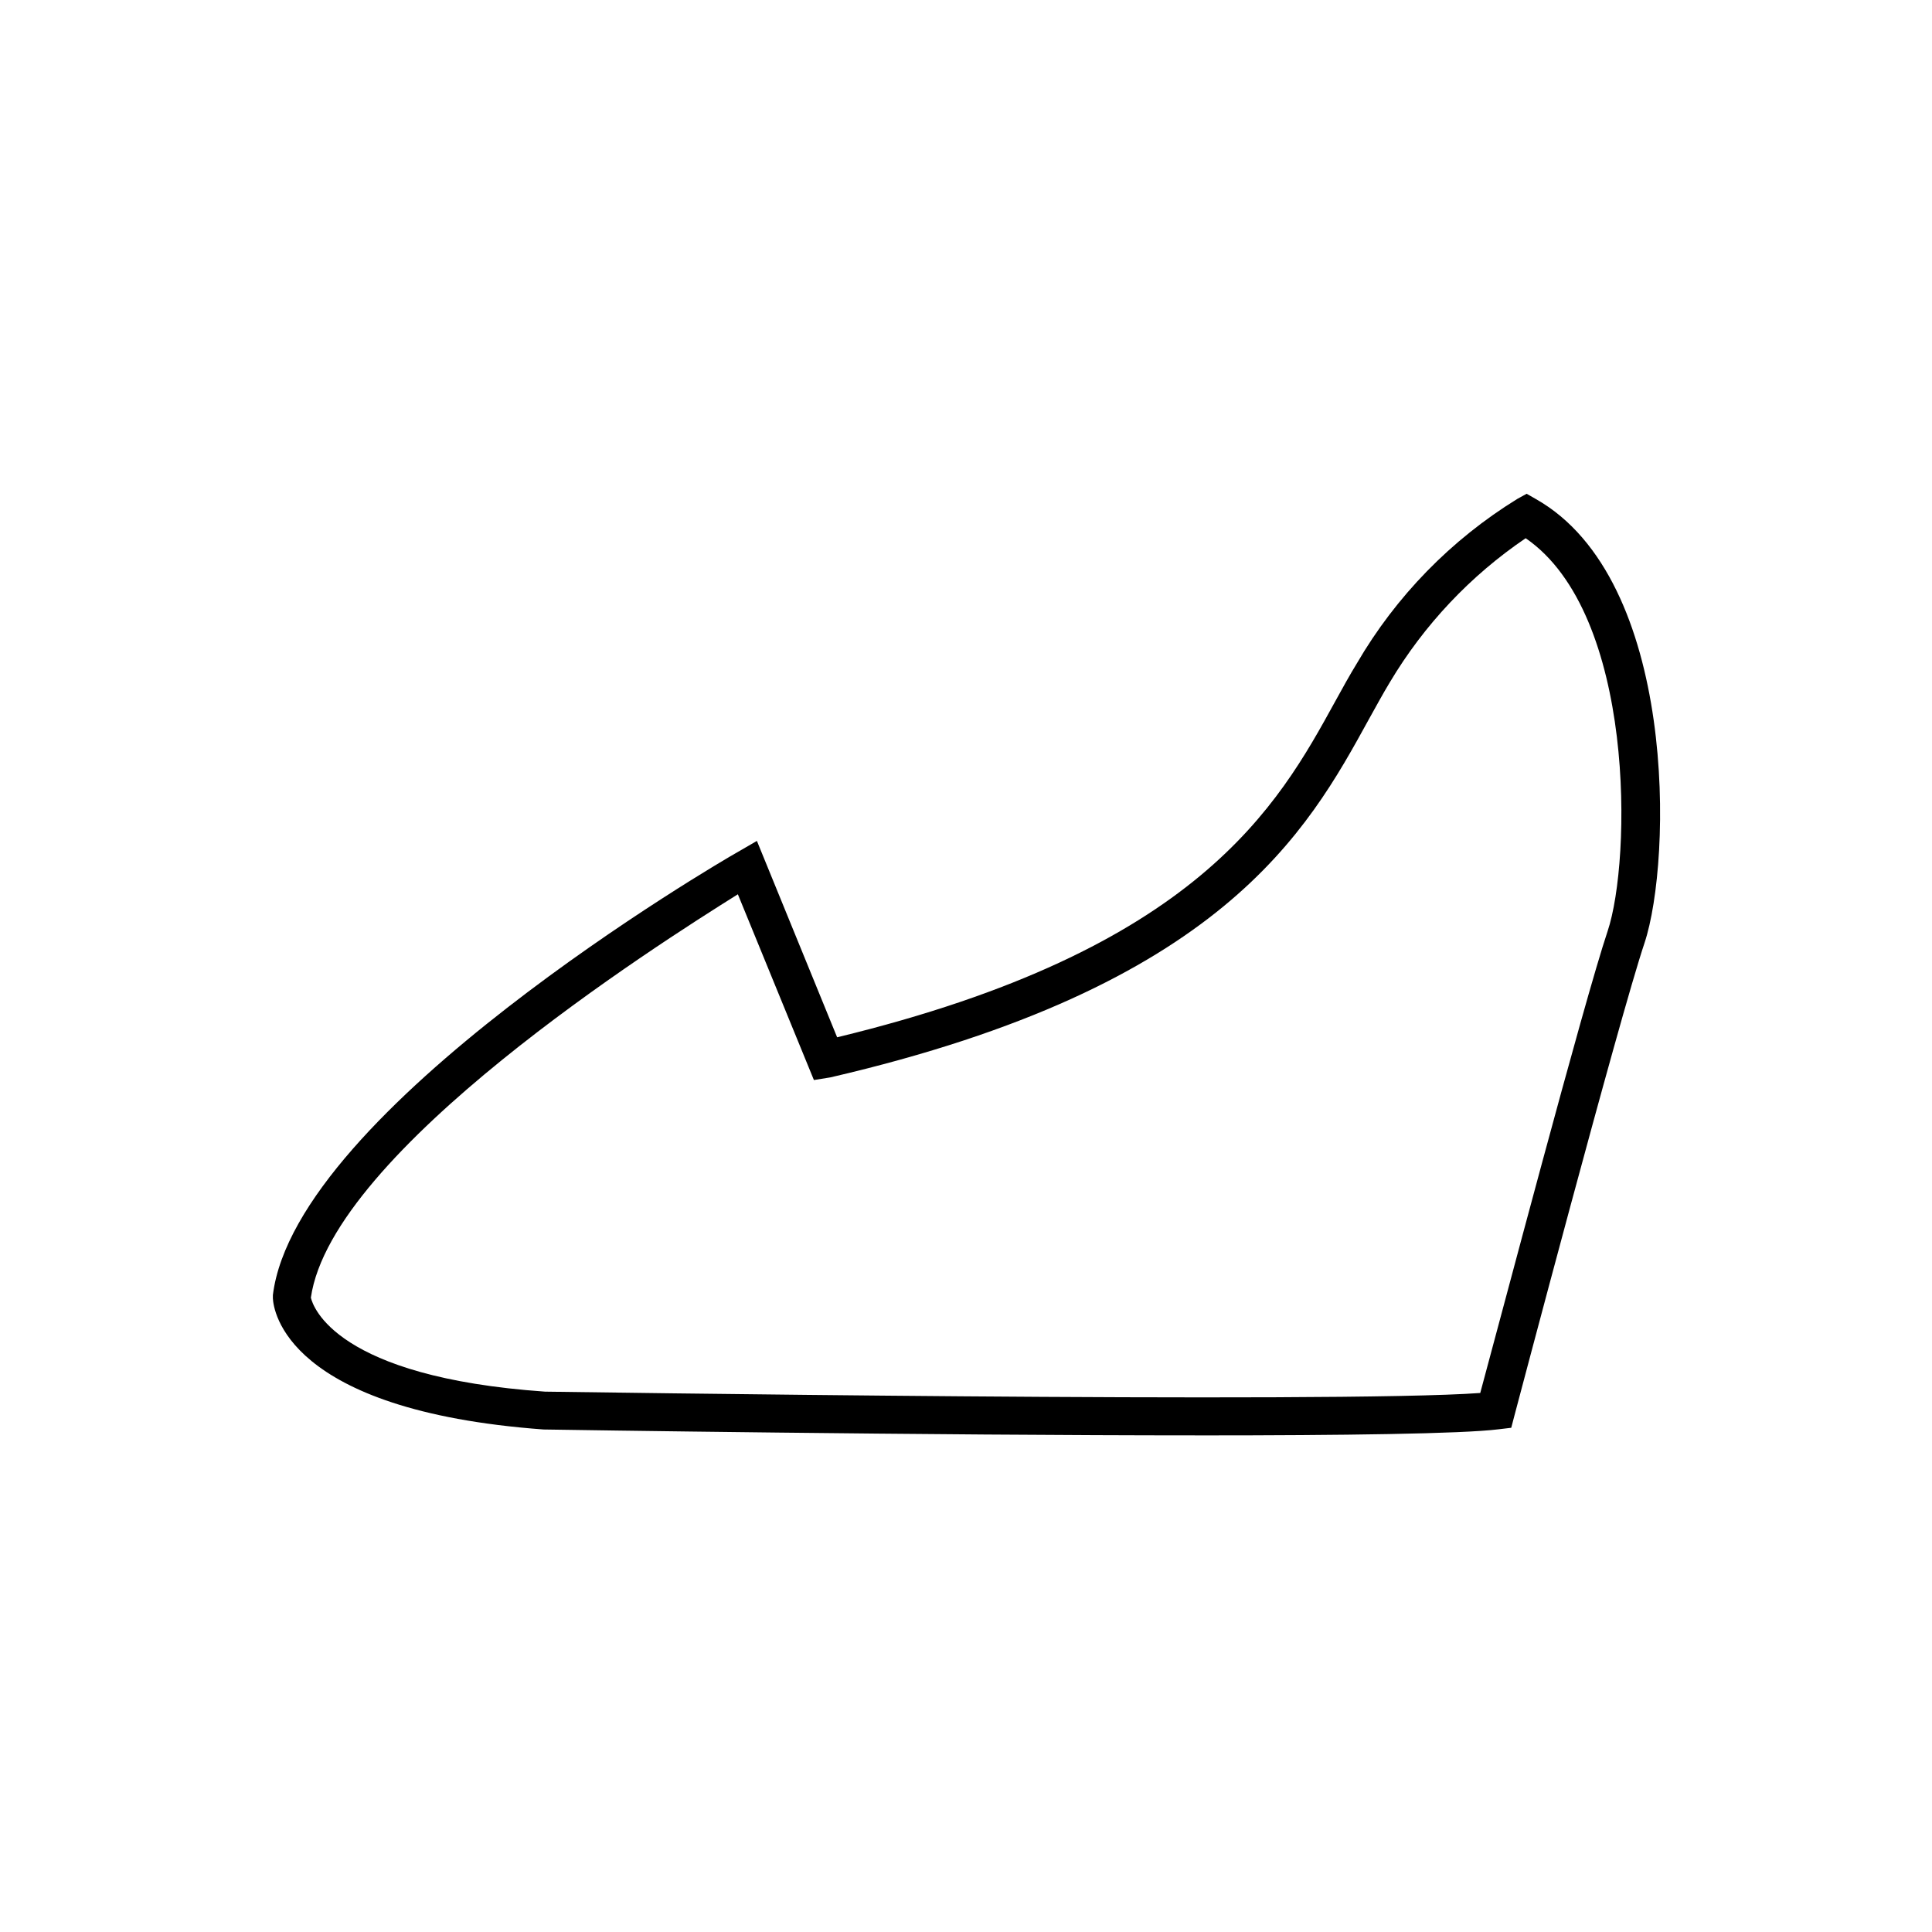 <?xml version="1.0" encoding="UTF-8"?>
<!-- Uploaded to: ICON Repo, www.iconrepo.com, Generator: ICON Repo Mixer Tools -->
<svg fill="#000000" width="800px" height="800px" version="1.1" viewBox="144 144 512 512" xmlns="http://www.w3.org/2000/svg">
 <path d="m461.97 524.39c-72.5 0-167.87-1.461-173.91-1.562-68.418-5.039-71.59-31.691-71.742-34.762v-0.855c5.992-49.074 118.59-114.87 123.23-117.44l5.039-2.922 21.262 52.043c95.723-23.176 116.73-61.211 132-89.023 1.965-3.578 3.828-6.953 5.742-10.078l-0.004 0.004c10.371-17.805 24.977-32.773 42.52-43.582l2.469-1.359 2.469 1.41c37.535 21.262 36.074 95.723 28.766 117.64-6.75 20.152-34.16 124.14-34.461 125.2l-0.855 3.273-3.375 0.402c-9.723 1.211-41.359 1.617-79.145 1.617zm-235.58-36.477c0.555 2.316 6.551 21.008 62.07 24.887 1.914 0 209.59 3.176 247.82 0.352 5.039-18.488 27.457-103.63 33.754-122.38 6.297-18.742 7.457-84.086-21.715-104.14-14.637 9.93-26.914 22.949-35.973 38.141-1.863 3.074-3.629 6.348-5.543 9.773-16.426 29.926-38.895 70.887-142.73 94.969l-4.379 0.703-20.152-49.223c-21.566 13.504-107.62 68.117-113.16 106.91z"/>
</svg>